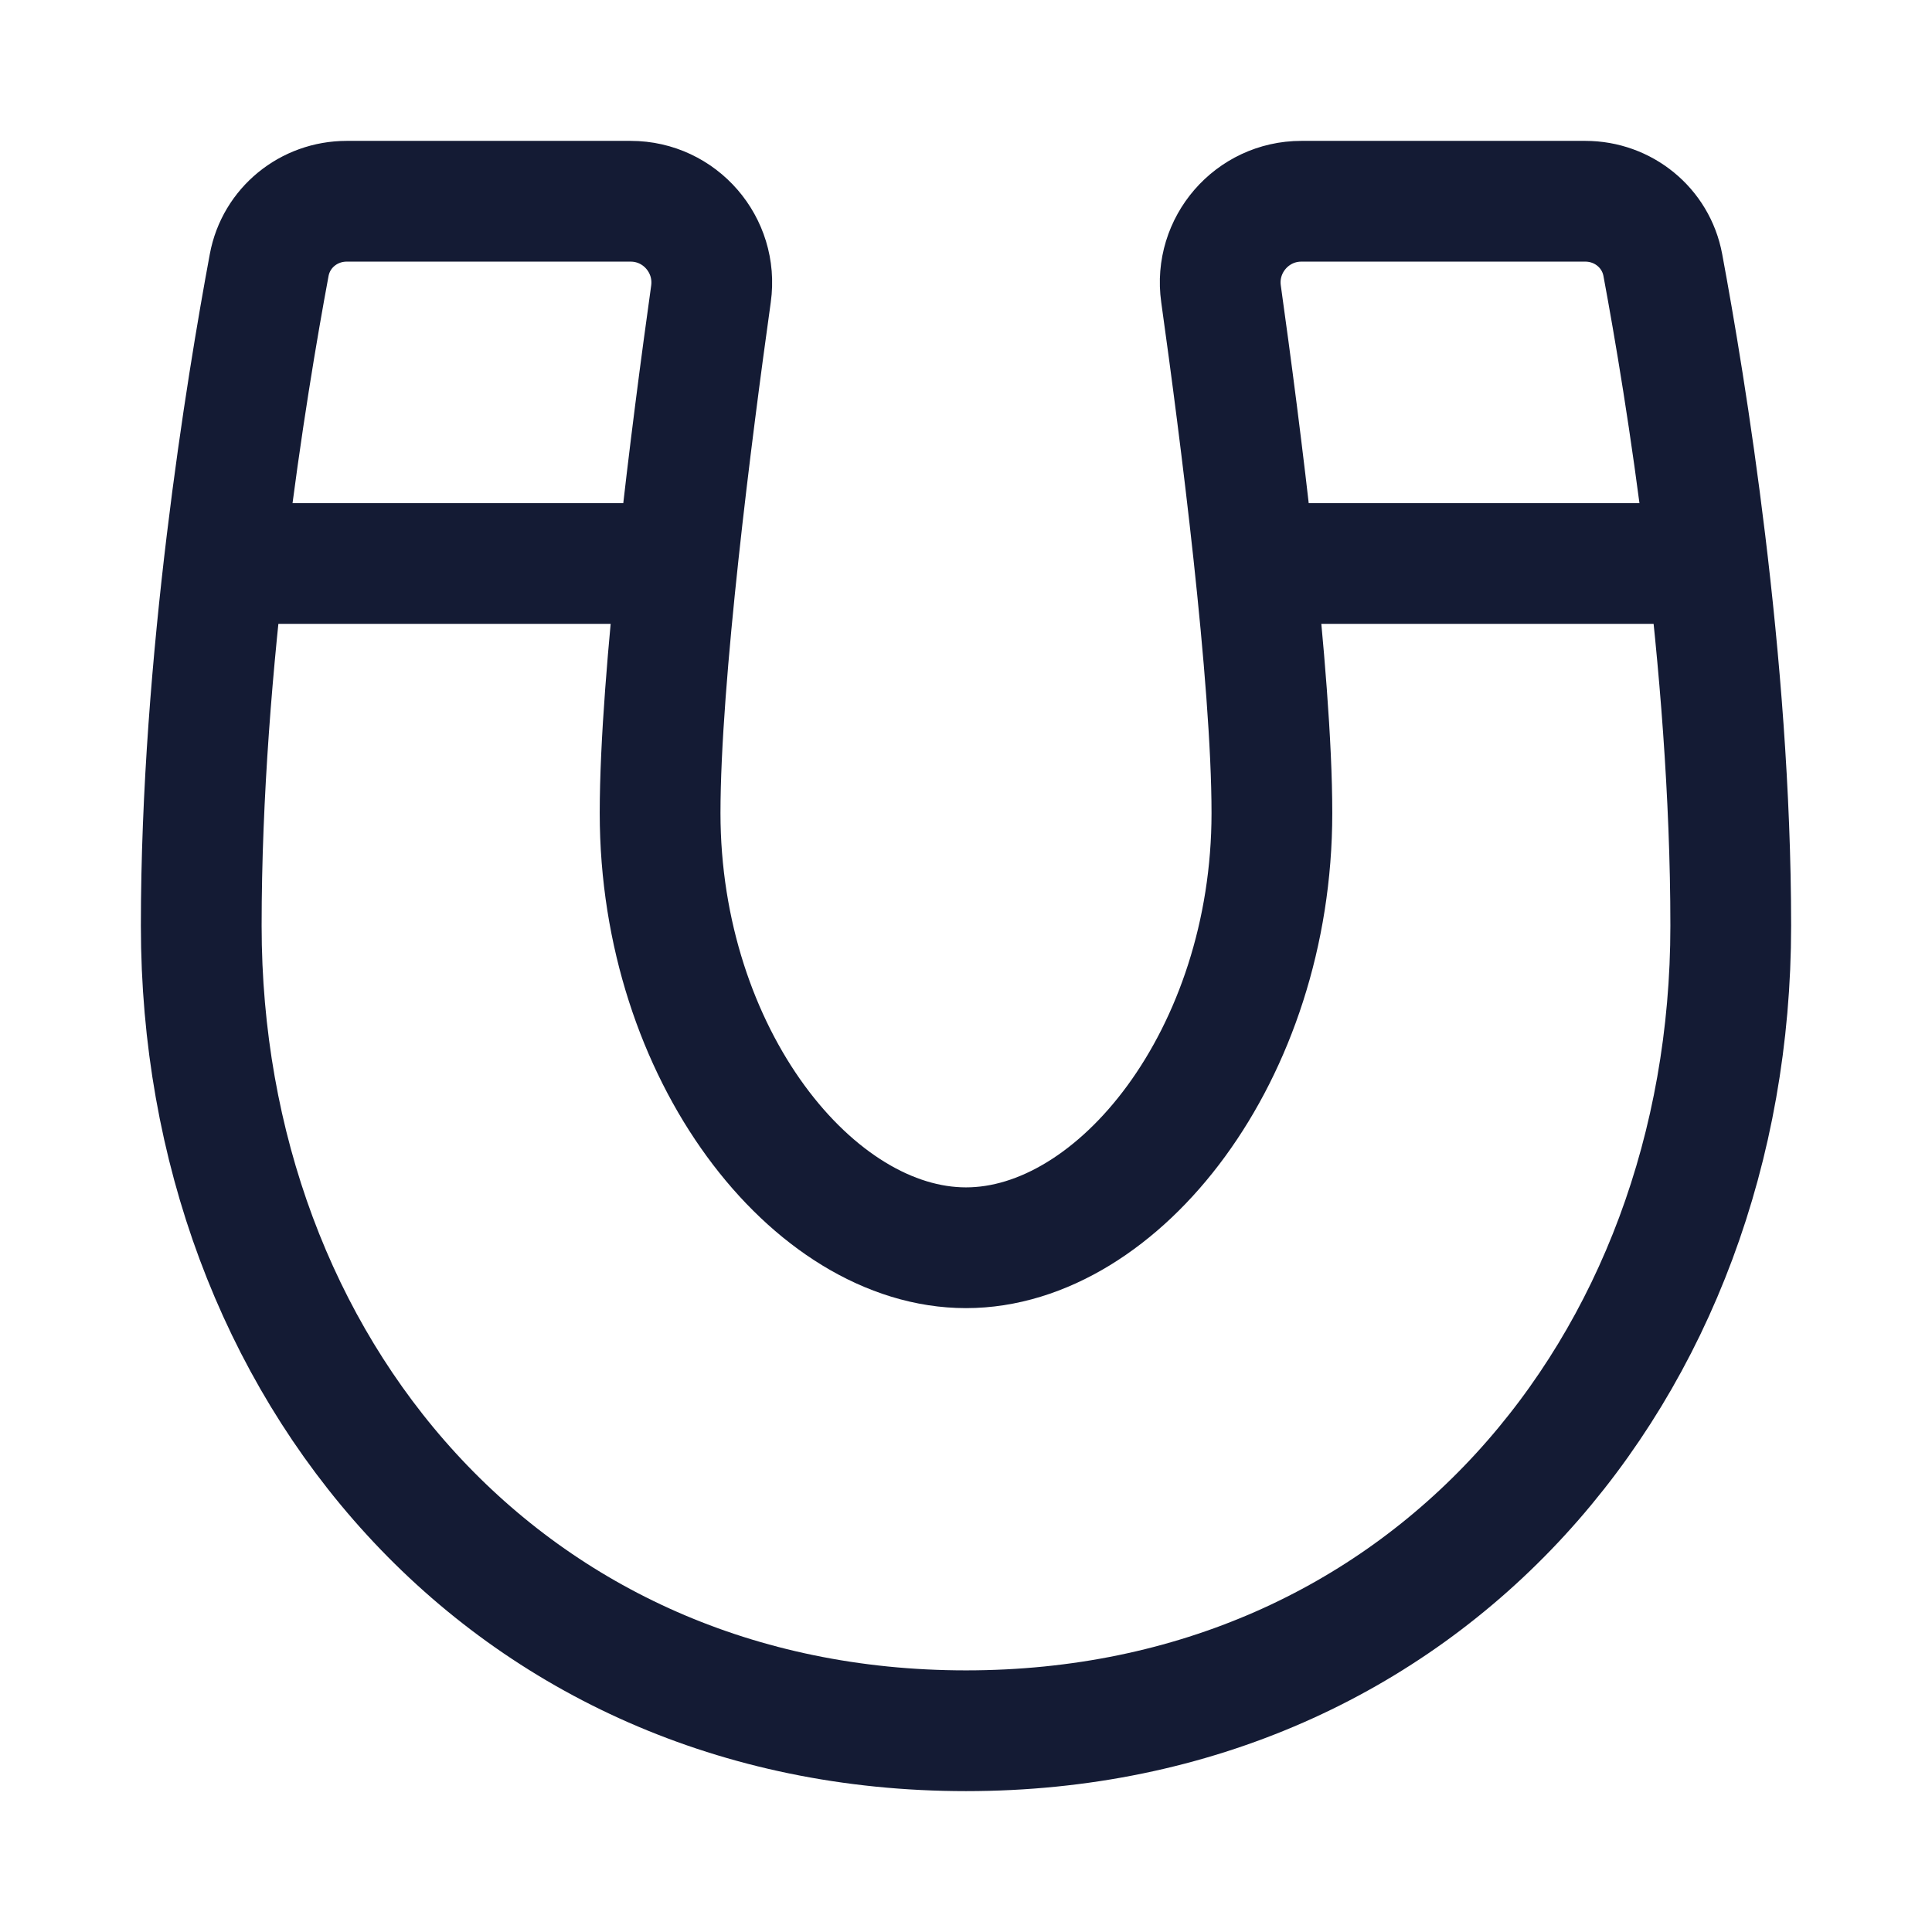 <svg width="24" height="24" viewBox="0 0 24 24" fill="none" xmlns="http://www.w3.org/2000/svg">
<path d="M3 7H8.211M15.79 7H21" stroke="#141B34" stroke-width="1.5" stroke-linejoin="round"/>
<path d="M4.307 2.5H7.834C8.447 2.5 8.917 3.044 8.832 3.651C8.598 5.323 8.2 8.408 8.2 10.1C8.2 13.1 10.1 15.5 12 15.5C13.9 15.5 15.8 13.1 15.8 10.1C15.8 8.408 15.402 5.323 15.168 3.651C15.082 3.044 15.553 2.5 16.166 2.5H19.693C20.164 2.5 20.57 2.829 20.656 3.292C20.937 4.801 21.5 8.228 21.5 11.5C21.5 17 17.7 21.5 12 21.5C6.3 21.5 2.5 17 2.5 11.5C2.5 8.228 3.063 4.801 3.344 3.292C3.43 2.829 3.836 2.5 4.307 2.5Z" stroke="#141B34" stroke-width="1.5" stroke-linejoin="round"/>
</svg>
